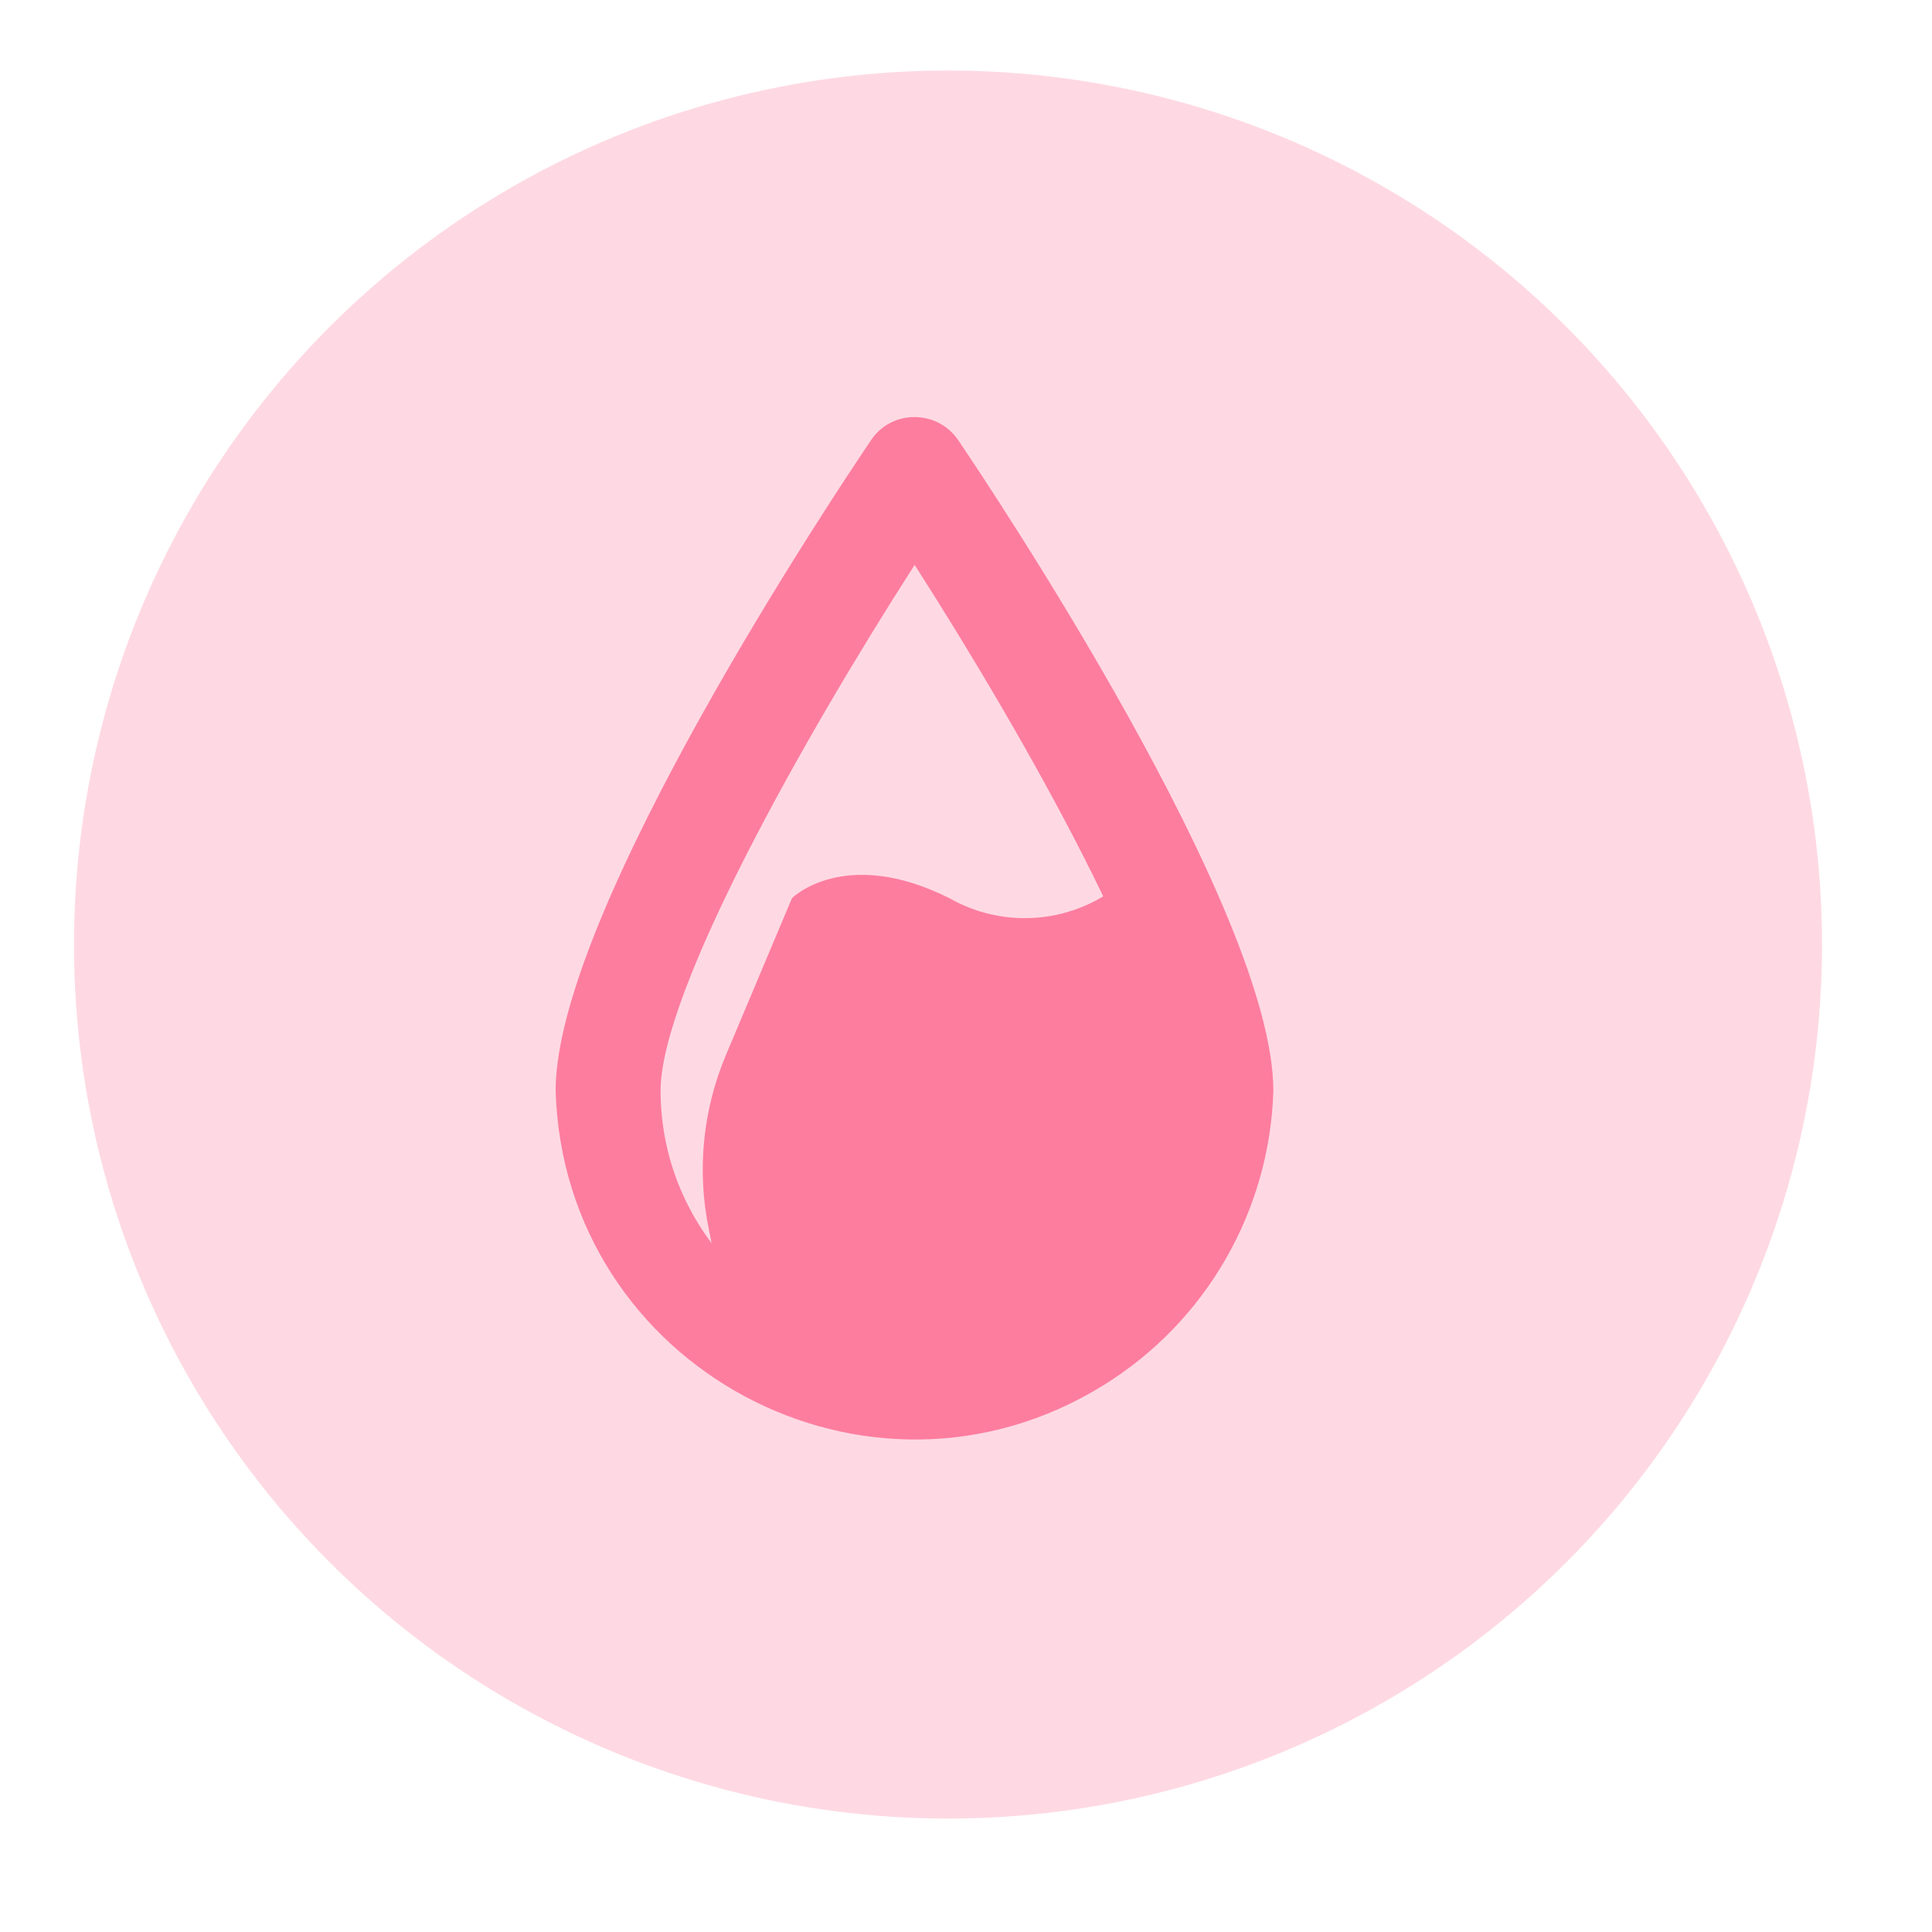 <?xml version="1.0" encoding="utf-8"?>
<svg t="1652946697691" class="icon" viewBox="0 0 1024 1024" version="1.1" p-id="36910" width="32" height="32" xmlns="http://www.w3.org/2000/svg">
  <circle style="fill: rgba(253, 125, 159, 0.29);" cx="502.466" cy="500.628" r="463.252"/>
  <path d="M 419.757 476.051 C 419.757 476.051 447.576 448.232 503.213 476.051 C 532.971 493.037 570.218 489.34 596.056 466.835 C 596.056 466.835 623.875 457.619 651.693 578.11 C 651.693 578.11 663.299 725.736 495.192 740.072 C 495.192 740.072 419.587 801 373.336 680.168 L 378.797 667.198 L 375.725 651.667 C 369.282 620.63 372.437 588.367 384.771 559.166 Z" p-id="36911" style="fill: rgb(253, 125, 159);"/>
  <path d="M 484.781 221.075 C 475.546 220.958 466.878 225.517 461.741 233.192 C 444.675 258.451 294.488 482.707 294.488 578.11 C 298.875 724.532 460.123 811.297 584.735 734.287 C 639.117 700.679 672.99 642.01 674.904 578.11 C 674.904 482.707 524.888 258.451 507.821 233.192 C 502.622 225.587 493.994 221.05 484.781 221.075 Z M 484.781 712.595 C 410.48 712.595 350.22 652.411 350.125 578.11 C 350.125 526.056 425.219 392.083 484.781 299.411 C 544.173 392.083 619.267 526.056 619.267 578.11 C 619.173 652.345 559.017 712.501 484.781 712.595 Z" p-id="36913" style="fill: rgb(253, 125, 159);"/>
</svg>